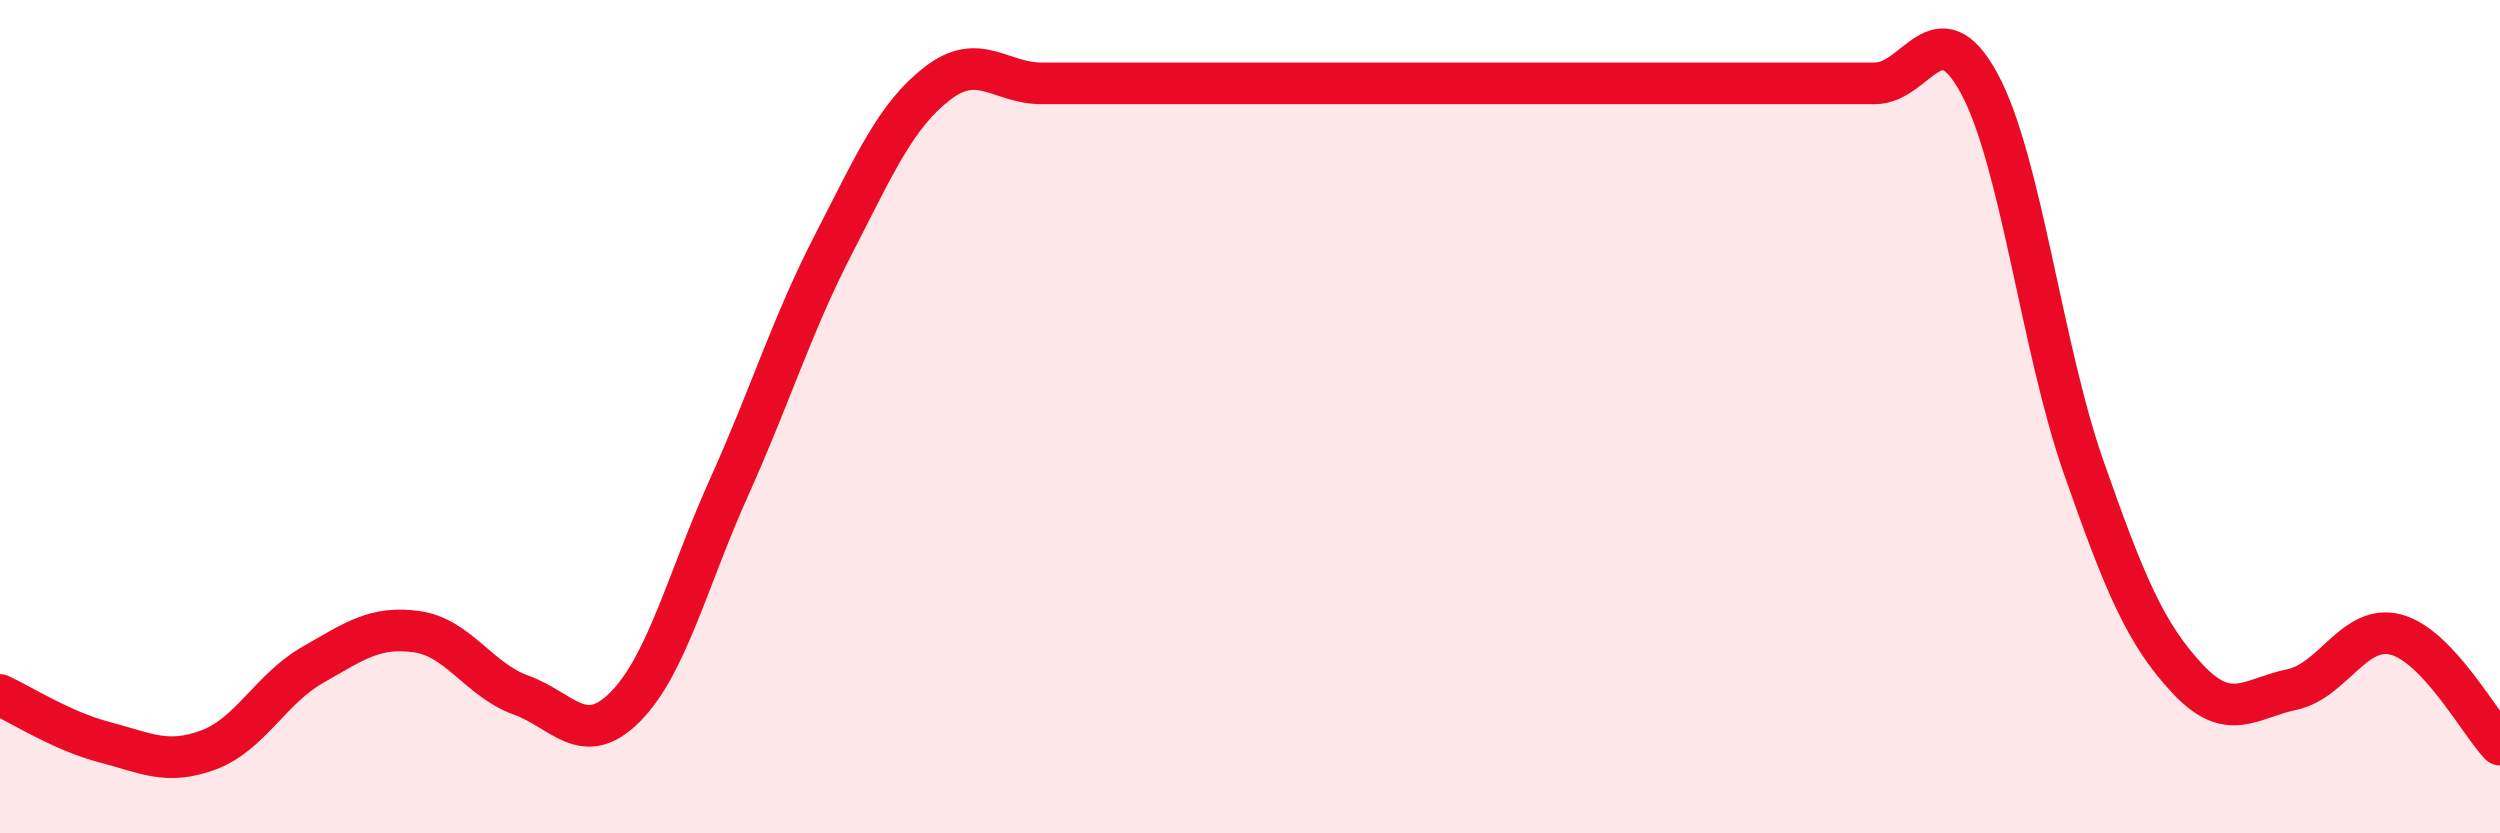 
    <svg width="60" height="20" viewBox="0 0 60 20" xmlns="http://www.w3.org/2000/svg">
      <path
        d="M 0,16.68 C 0.5,16.91 1.5,17.55 2.5,17.81 C 3.5,18.07 4,18.37 5,18 C 6,17.63 6.5,16.53 7.5,15.96 C 8.5,15.39 9,15.02 10,15.16 C 11,15.3 11.5,16.32 12.5,16.68 C 13.5,17.04 14,17.97 15,16.97 C 16,15.97 16.5,13.91 17.5,11.69 C 18.5,9.47 19,7.81 20,5.87 C 21,3.93 21.5,2.77 22.5,2 C 23.5,1.23 24,2 25,2 C 26,2 26.5,2 27.5,2 C 28.5,2 29,2 30,2 C 31,2 31.5,2 32.5,2 C 33.5,2 34,2 35,2 C 36,2 36.5,2 37.5,2 C 38.5,2 39,2 40,2 C 41,2 41.5,2 42.5,2 C 43.5,2 44,2 45,2 C 46,2 46.5,0.16 47.5,2 C 48.5,3.84 49,8.33 50,11.19 C 51,14.05 51.5,15.22 52.5,16.29 C 53.5,17.36 54,16.76 55,16.55 C 56,16.34 56.5,14.97 57.5,15.23 C 58.5,15.49 59.5,17.34 60,17.87L60 20L0 20Z"
        fill="#EB0A25"
        opacity="0.1"
        stroke-linecap="round"
        stroke-linejoin="round"
      />
      <path
        d="M 0,16.68 C 0.5,16.91 1.5,17.55 2.5,17.81 C 3.5,18.07 4,18.37 5,18 C 6,17.63 6.5,16.53 7.5,15.96 C 8.5,15.39 9,15.02 10,15.16 C 11,15.3 11.5,16.32 12.5,16.68 C 13.5,17.04 14,17.97 15,16.97 C 16,15.97 16.5,13.91 17.5,11.69 C 18.5,9.47 19,7.81 20,5.87 C 21,3.93 21.5,2.77 22.5,2 C 23.5,1.23 24,2 25,2 C 26,2 26.5,2 27.5,2 C 28.5,2 29,2 30,2 C 31,2 31.5,2 32.5,2 C 33.5,2 34,2 35,2 C 36,2 36.5,2 37.5,2 C 38.5,2 39,2 40,2 C 41,2 41.5,2 42.5,2 C 43.5,2 44,2 45,2 C 46,2 46.5,0.16 47.5,2 C 48.5,3.84 49,8.33 50,11.19 C 51,14.05 51.5,15.22 52.5,16.29 C 53.5,17.36 54,16.76 55,16.55 C 56,16.34 56.5,14.97 57.5,15.23 C 58.5,15.49 59.5,17.34 60,17.87"
        stroke="#EB0A25"
        stroke-width="1"
        fill="none"
        stroke-linecap="round"
        stroke-linejoin="round"
      />
    </svg>
  